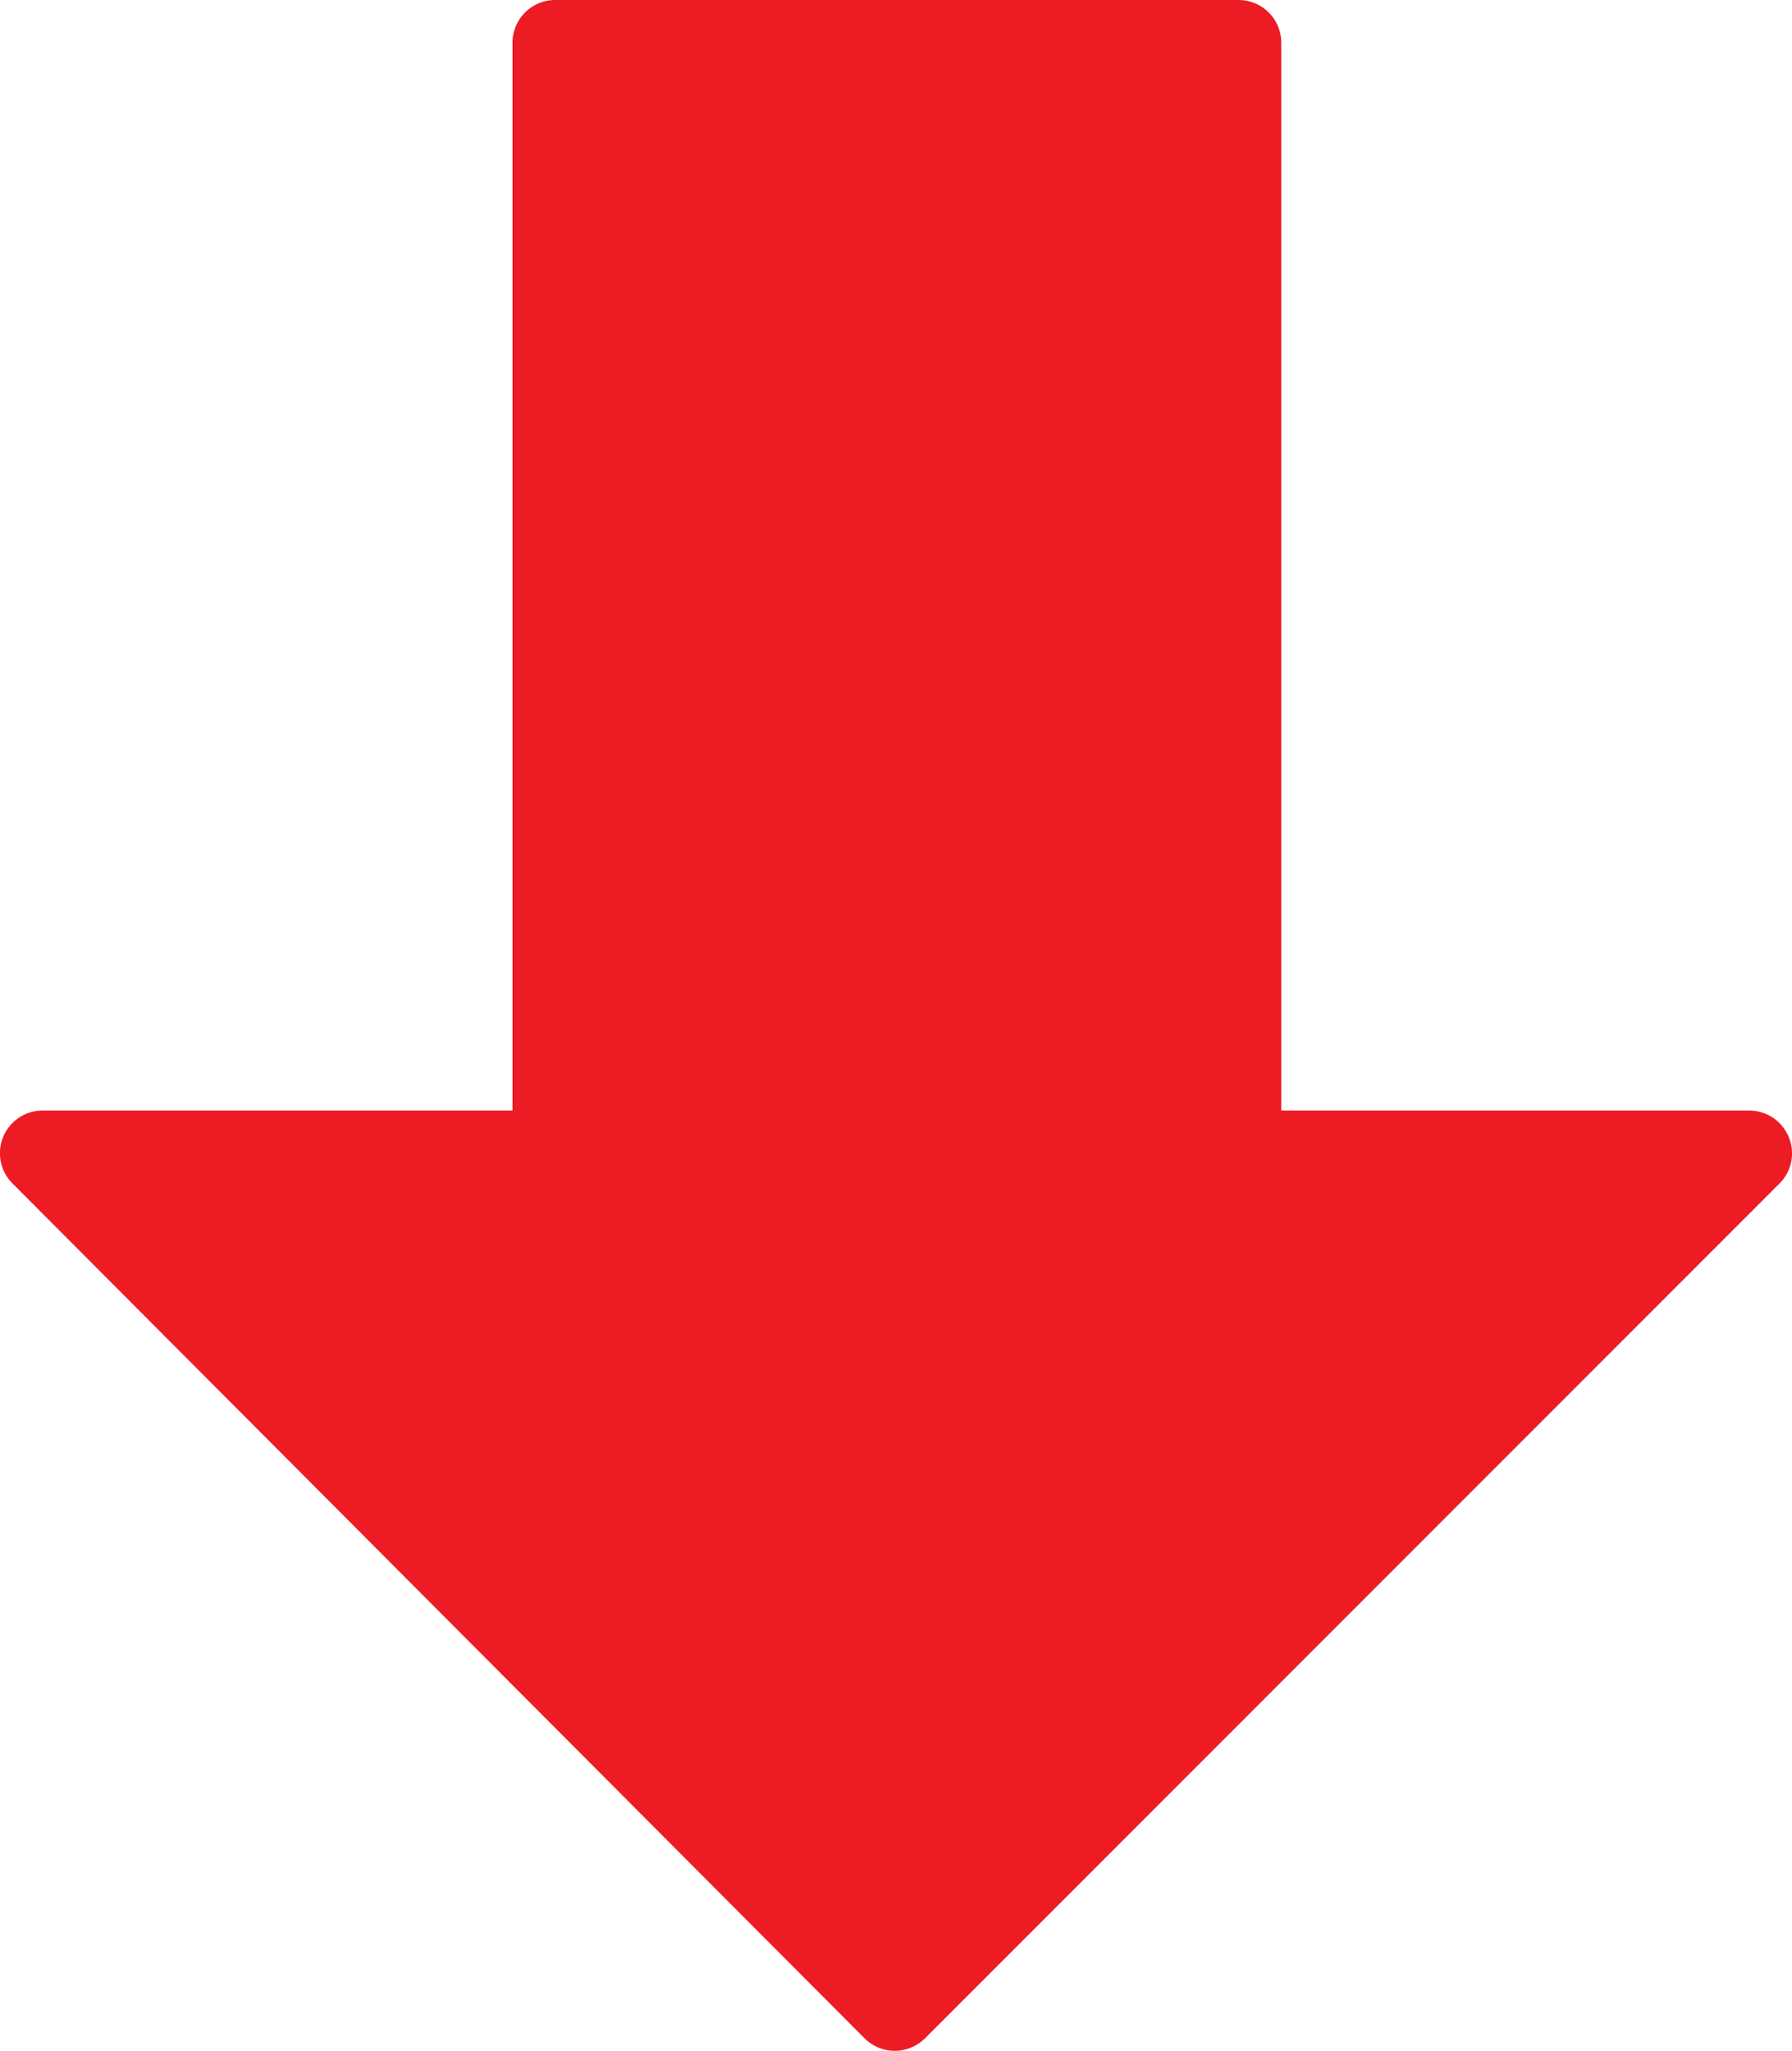 <?xml version="1.0"?>
<svg xmlns="http://www.w3.org/2000/svg" viewBox="0 0 447.56 512.17" width="447.56" height="512.17" x="0" y="0"><defs><style>.cls-1{fill:#ed1c24;}</style></defs><title>tm_arrow</title><g id="Layer_2" data-name="Layer 2"><g id="Capa_1" data-name="Capa 1"><path class="cls-1" d="M446.74,283.93a10.69,10.69,0,0,0-9.85-6.6H320V10.67A10.67,10.67,0,0,0,309.33,0H138.67A10.67,10.67,0,0,0,128,10.67V277.33H10.67a10.66,10.66,0,0,0-7.56,18.2L215.91,509a10.68,10.68,0,0,0,7.56,3.14h0a10.77,10.77,0,0,0,7.55-3.11L444.44,295.55A10.62,10.62,0,0,0,446.74,283.93Z"/></g></g></svg>

